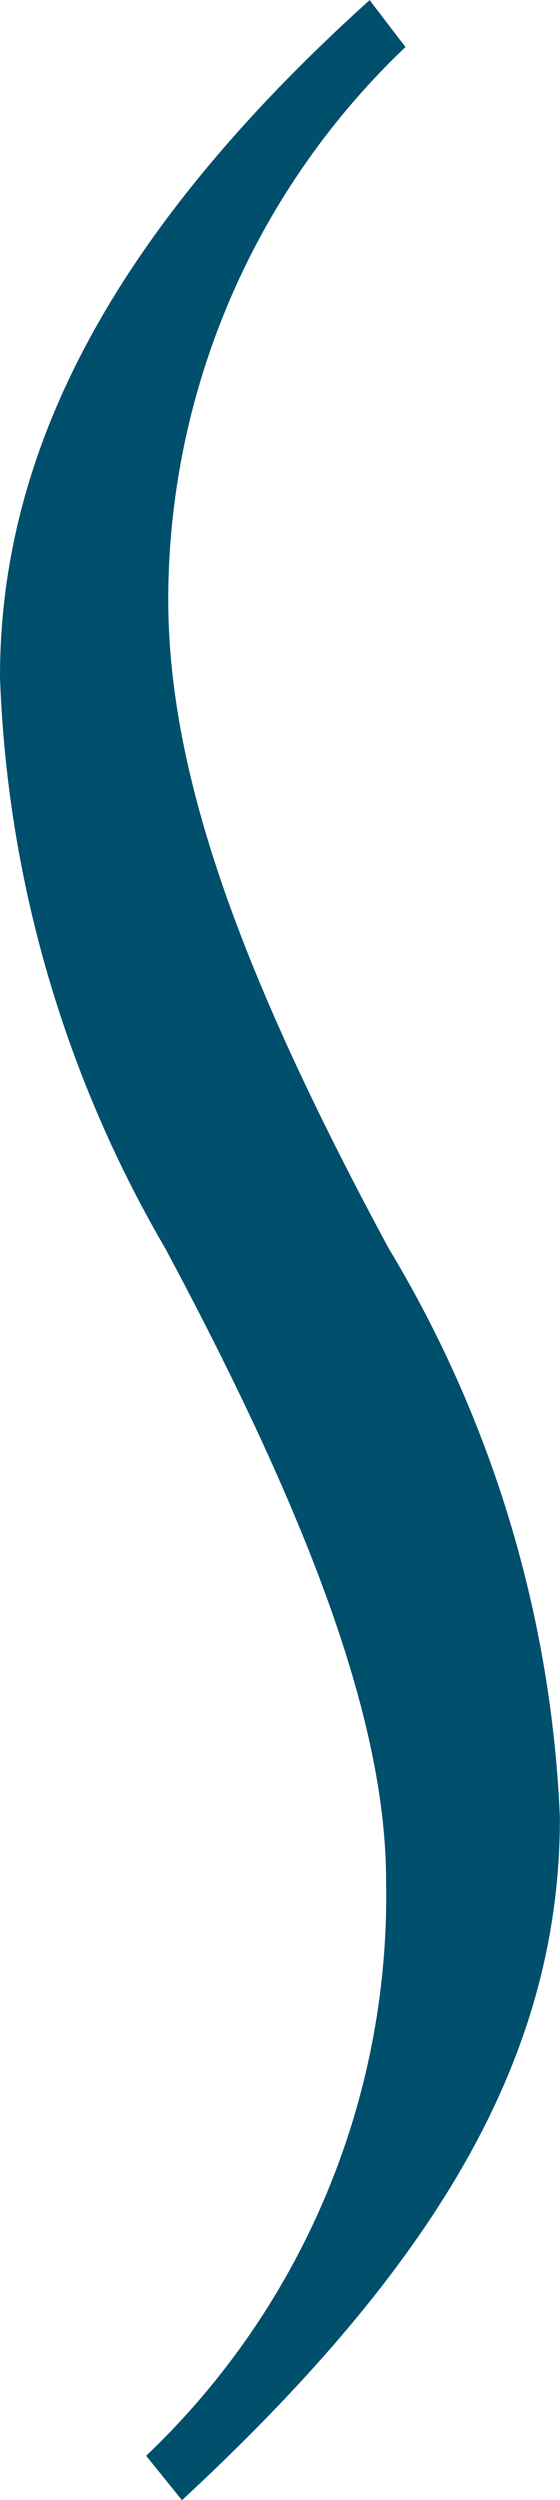 <svg xmlns="http://www.w3.org/2000/svg" width="5.545" height="24.726" viewBox="0 0 5.545 24.726">
  <path id="Path_204" data-name="Path 204" d="M47.314,160.376a7.641,7.641,0,0,0,2.376-5.683c0-1.557-.737-3.551-2.185-6.256a12.044,12.044,0,0,1-1.638-5.656c0-2.268,1.147-4.427,3.66-6.693l.355.464a7.549,7.549,0,0,0-2.349,5.464c0,1.722.709,3.688,2.185,6.422a11.858,11.858,0,0,1,1.693,5.627c0,2.323-1.174,4.372-3.742,6.75Z" transform="translate(-45.867 -136.087)" fill="#004f6c"/>
</svg>
